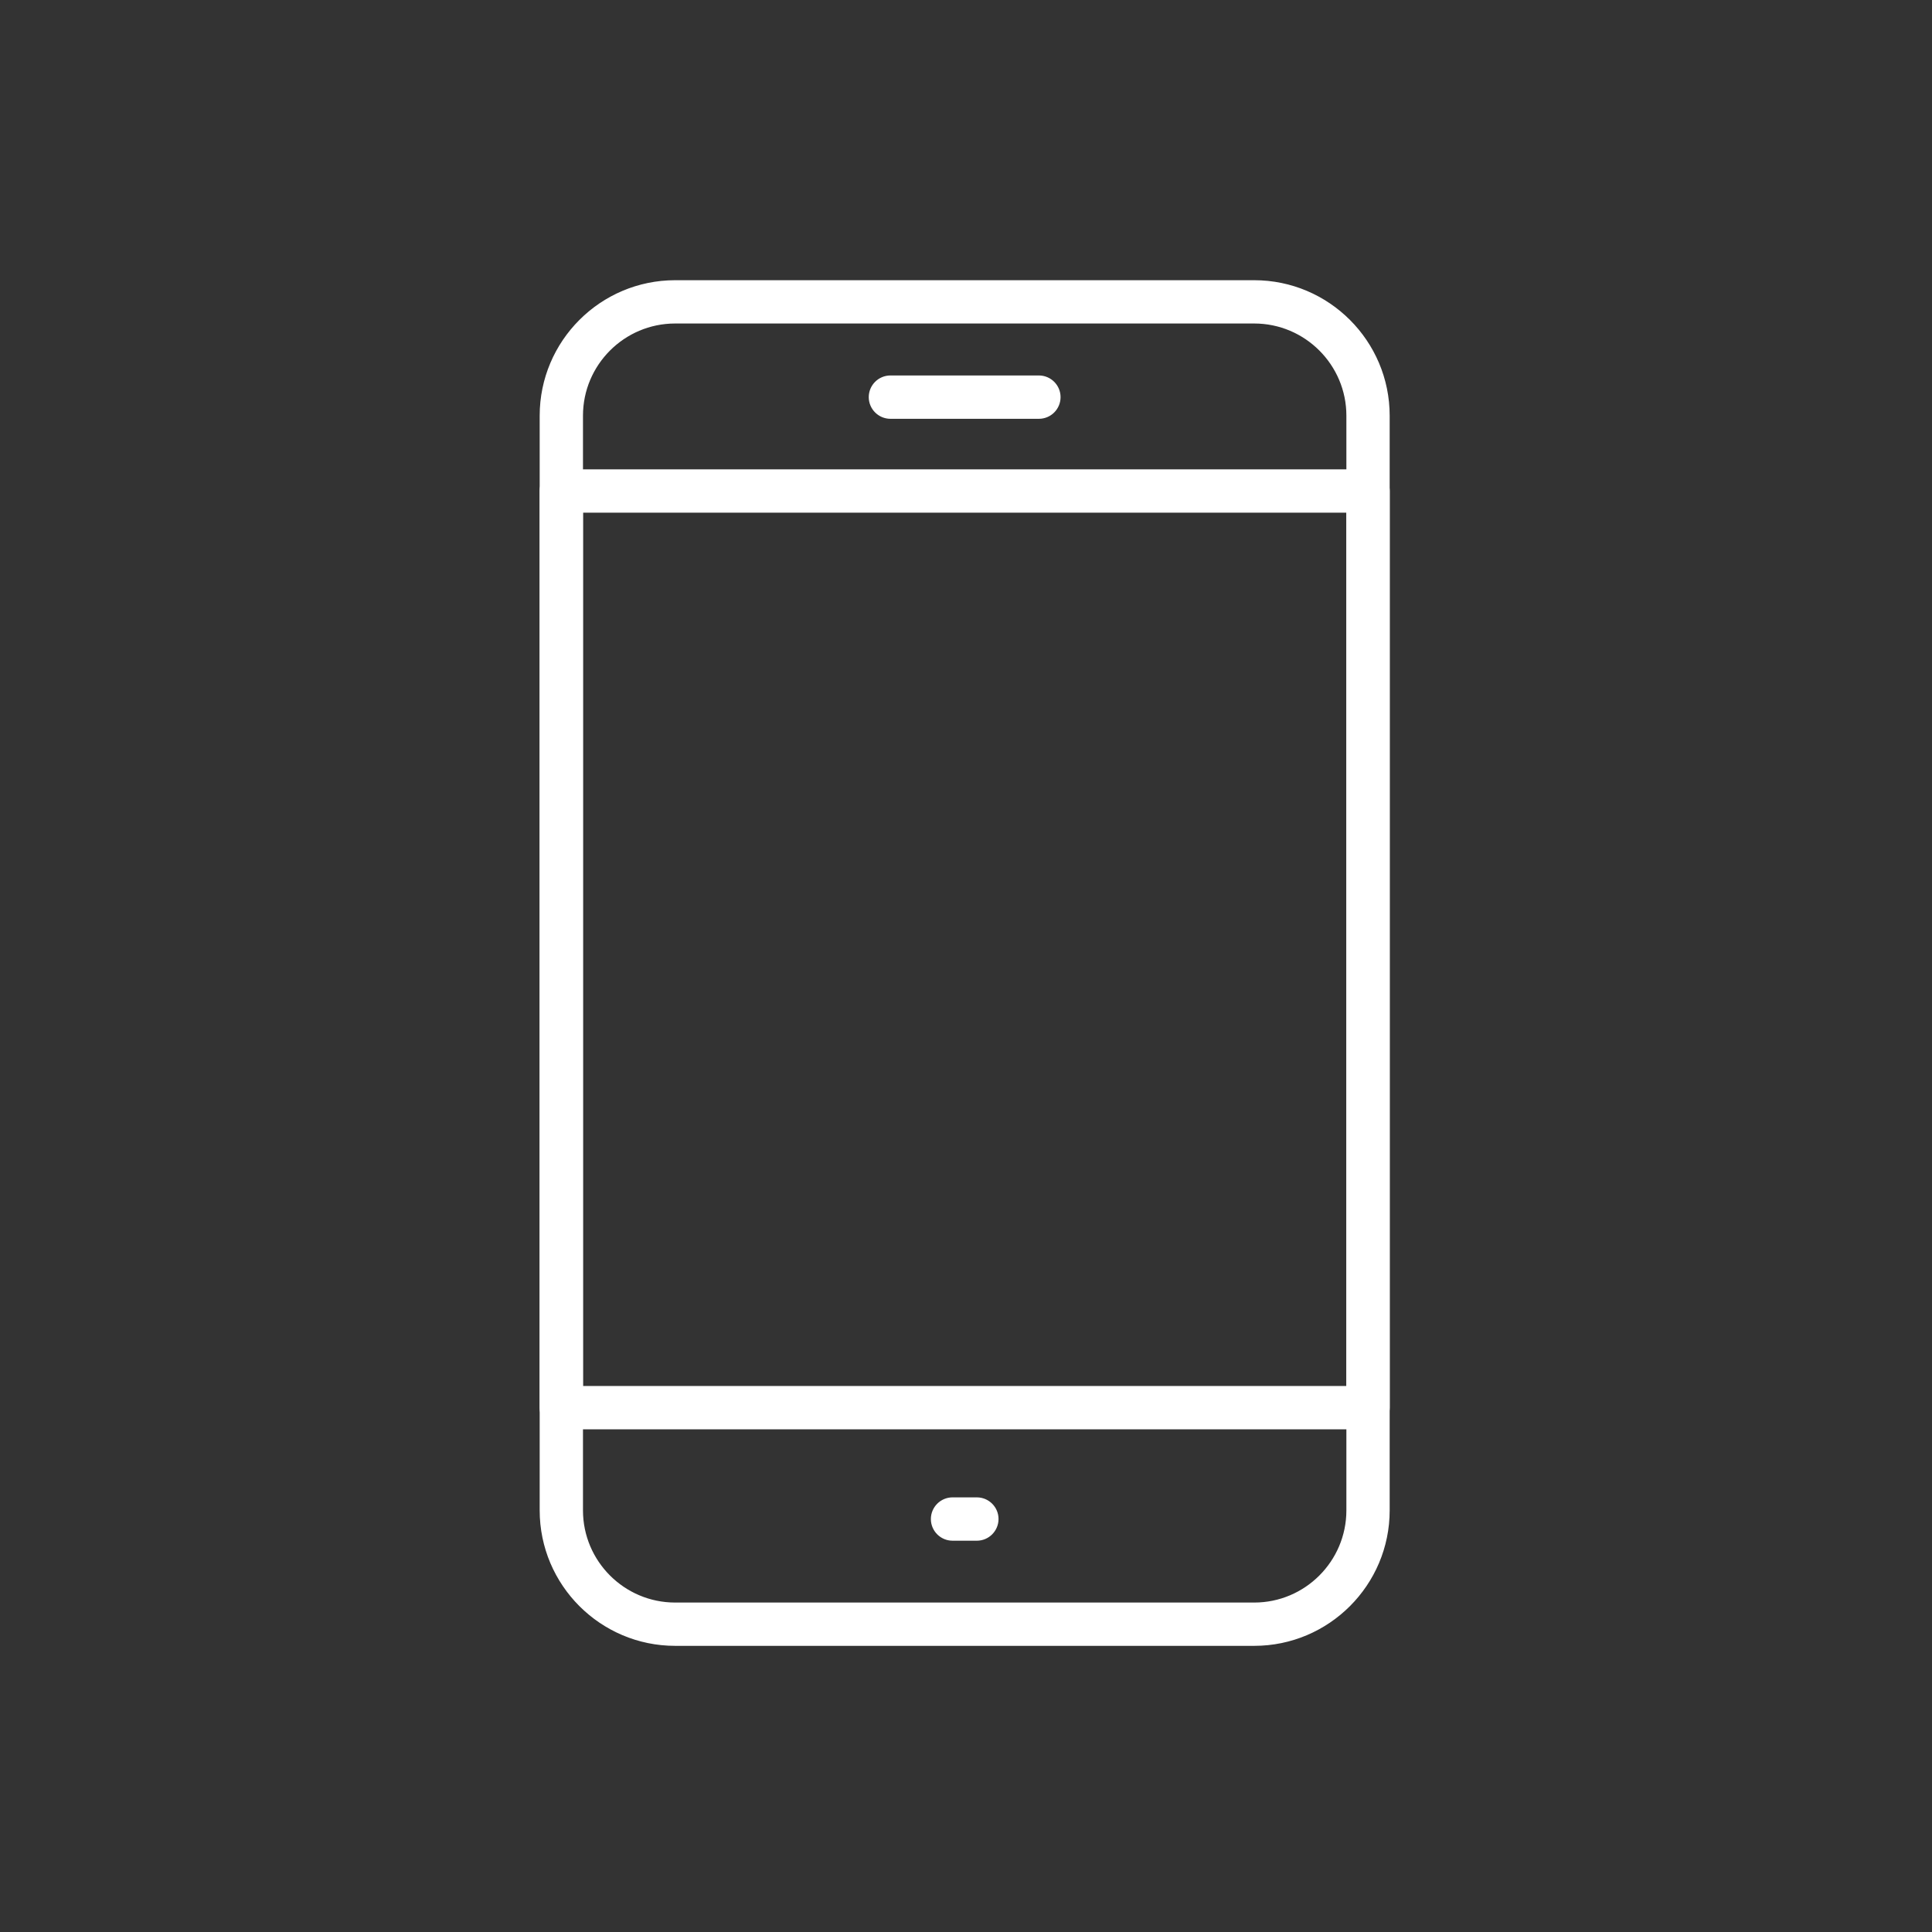 <?xml version="1.0" encoding="utf-8"?>
<!-- Generator: Adobe Illustrator 25.4.1, SVG Export Plug-In . SVG Version: 6.00 Build 0)  -->
<svg version="1.1" id="Layer_1" xmlns="http://www.w3.org/2000/svg" xmlns:xlink="http://www.w3.org/1999/xlink" x="0px" y="0px"
	 viewBox="0 0 432 432" style="enable-background:new 0 0 432 432;" xml:space="preserve">
<rect x="0" y="0" width="432" height="432" fill="#333333" stroke="none"/>
<style type="text/css">
	.st0{fill:#FFFFFF;stroke:#FFFFFF;stroke-width:0.75;stroke-miterlimit:10;}
</style>
<g>
	<g>
		<path class="st0" d="M280.44,367.64H150.97c-16.5,0-29.92-13.42-29.92-29.92V92.95c0-16.5,13.42-29.92,29.92-29.92h129.47
			c16.5,0,29.92,13.42,29.92,29.92v244.77C310.36,354.22,296.94,367.64,280.44,367.64z M150.97,71.96
			c-11.57,0-20.99,9.41-20.99,20.99v244.77c0,11.57,9.41,20.99,20.99,20.99h129.47c11.57,0,20.99-9.41,20.99-20.99V92.95
			c0-11.57-9.41-20.99-20.99-20.99H150.97z"/>
	</g>
	<g>
		<path class="st0" d="M305.9,319.22H125.51c-2.46,0-4.47-2-4.47-4.47V109.79c0-2.46,2-4.47,4.47-4.47H305.9
			c2.46,0,4.47,2,4.47,4.47v204.96C310.36,317.22,308.36,319.22,305.9,319.22z M129.98,310.29h171.45V114.26H129.98V310.29z"/>
	</g>
	<g>
		<path class="st0" d="M232.3,93.27h-33.2c-2.46,0-4.47-2-4.47-4.47c0-2.46,2-4.47,4.47-4.47h33.2c2.46,0,4.47,2,4.47,4.47
			C236.77,91.27,234.77,93.27,232.3,93.27z"/>
	</g>
	<g>
		<path class="st0" d="M218.43,344.13h-5.44c-2.46,0-4.47-2-4.47-4.47c0-2.46,2-4.47,4.47-4.47h5.44c2.46,0,4.47,2,4.47,4.47
			C222.89,342.13,220.89,344.13,218.43,344.13z"/>
	</g>
</g>
</svg>
